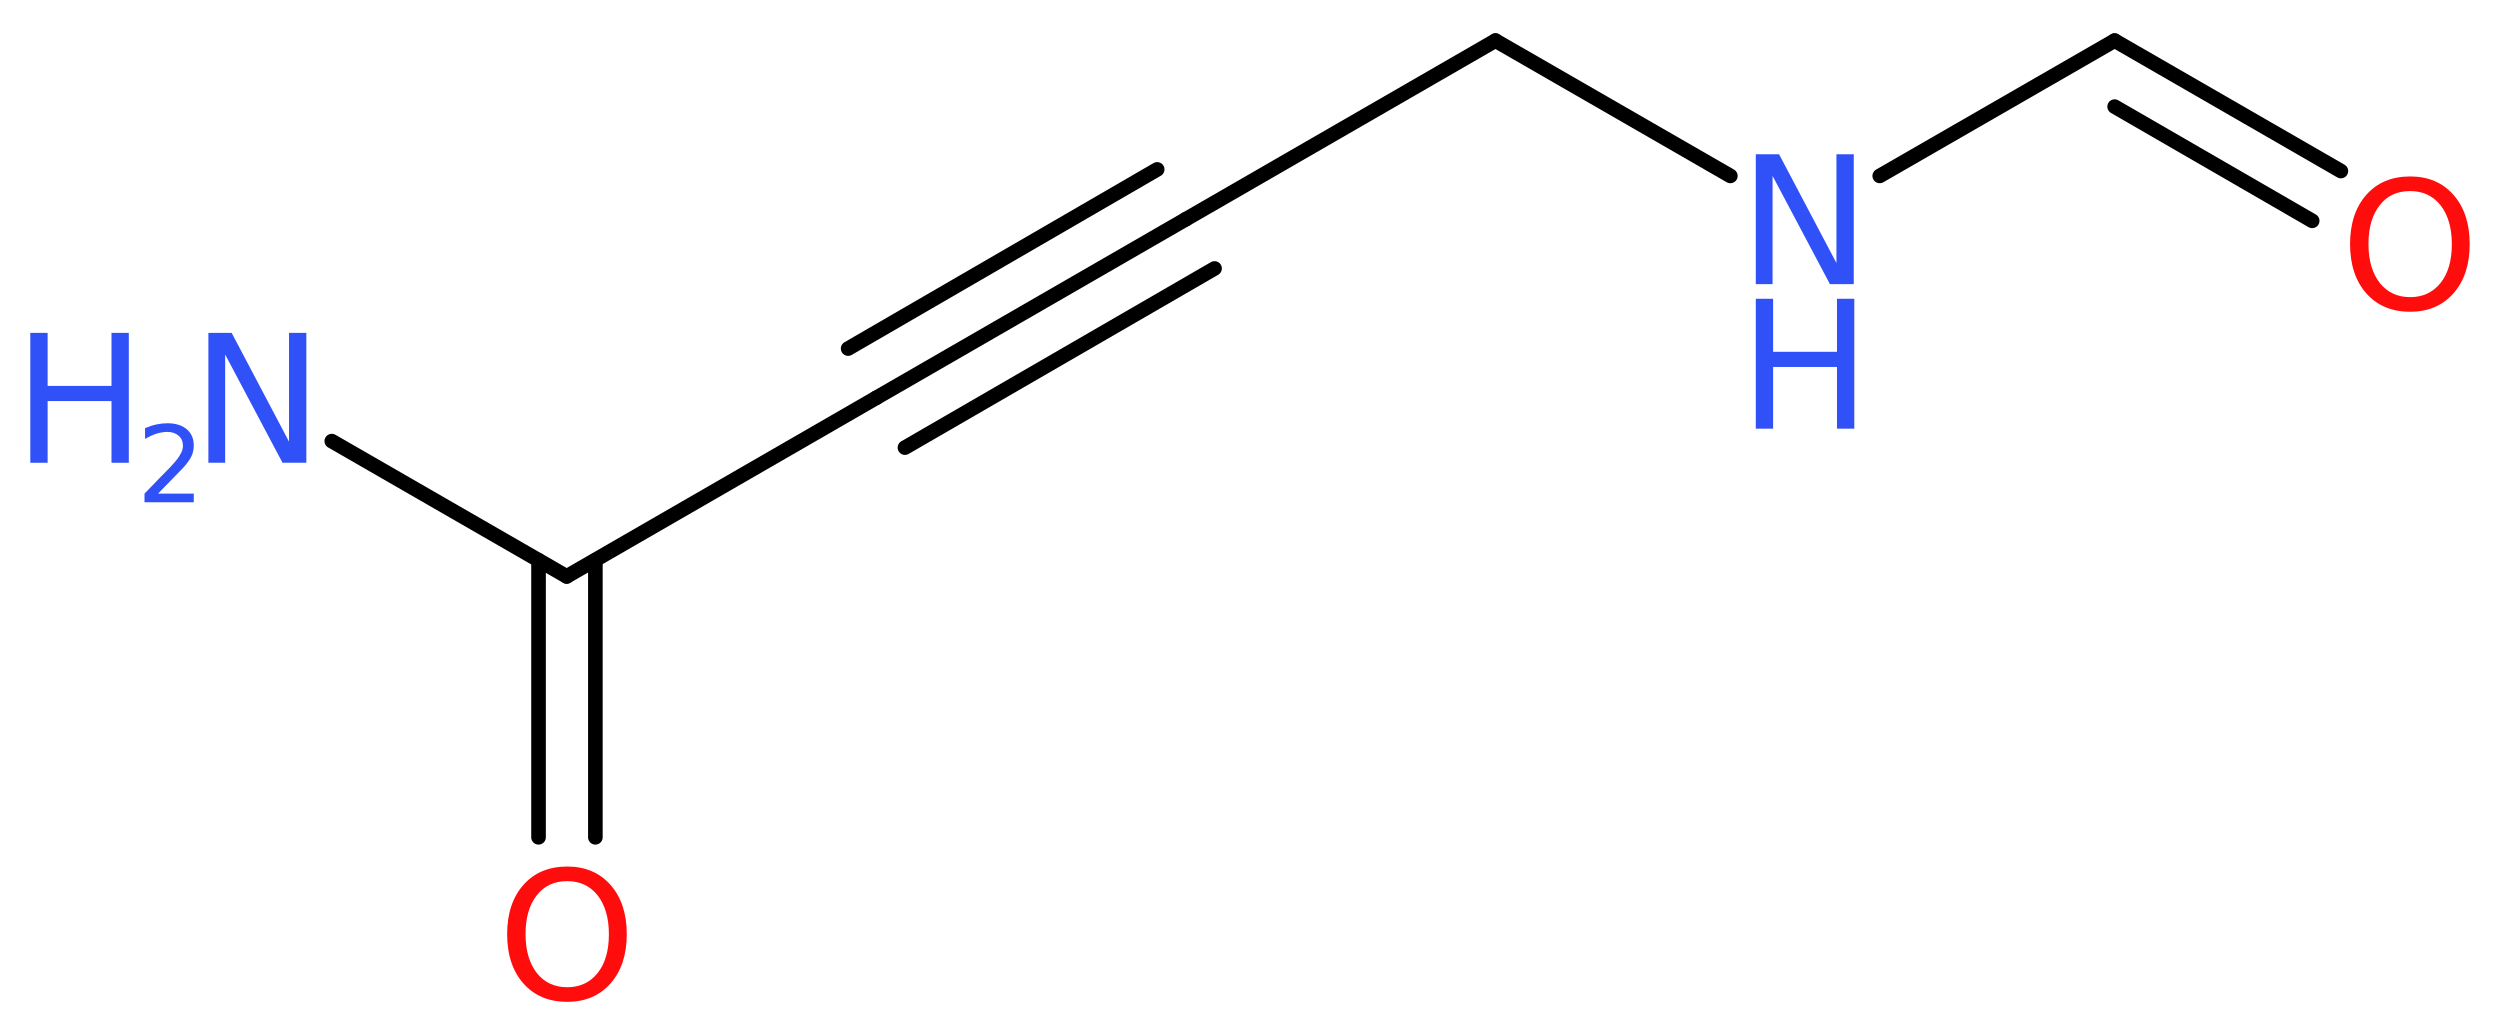 <?xml version='1.0' encoding='UTF-8'?>
<!DOCTYPE svg PUBLIC "-//W3C//DTD SVG 1.1//EN" "http://www.w3.org/Graphics/SVG/1.1/DTD/svg11.dtd">
<svg version='1.2' xmlns='http://www.w3.org/2000/svg' xmlns:xlink='http://www.w3.org/1999/xlink' width='46.19mm' height='19.06mm' viewBox='0 0 46.19 19.06'>
  <desc>Generated by the Chemistry Development Kit (http://github.com/cdk)</desc>
  <g stroke-linecap='round' stroke-linejoin='round' stroke='#000000' stroke-width='.27' fill='#3050F8'>
    <rect x='.0' y='.0' width='47.0' height='20.0' fill='#FFFFFF' stroke='none'/>
    <g id='mol1' class='mol'>
      <line id='mol1bnd1' class='bond' x1='6.13' y1='8.15' x2='10.47' y2='10.65'/>
      <g id='mol1bnd2' class='bond'>
        <line x1='11.0' y1='10.35' x2='11.0' y2='15.47'/>
        <line x1='9.95' y1='10.35' x2='9.95' y2='15.47'/>
      </g>
      <line id='mol1bnd3' class='bond' x1='10.47' y1='10.65' x2='16.19' y2='7.35'/>
      <g id='mol1bnd4' class='bond'>
        <line x1='16.19' y1='7.35' x2='21.91' y2='4.05'/>
        <line x1='15.67' y1='6.44' x2='21.38' y2='3.13'/>
        <line x1='16.72' y1='8.27' x2='22.44' y2='4.96'/>
      </g>
      <line id='mol1bnd5' class='bond' x1='21.91' y1='4.05' x2='27.63' y2='.75'/>
      <line id='mol1bnd6' class='bond' x1='27.63' y1='.75' x2='31.97' y2='3.25'/>
      <line id='mol1bnd7' class='bond' x1='34.73' y1='3.25' x2='39.07' y2='.75'/>
      <g id='mol1bnd8' class='bond'>
        <line x1='39.07' y1='.75' x2='43.25' y2='3.16'/>
        <line x1='39.07' y1='1.97' x2='42.72' y2='4.08'/>
      </g>
      <g id='mol1atm1' class='atom'>
        <path d='M3.85 6.15h.43l1.06 2.01v-2.01h.32v2.4h-.44l-1.06 -2.0v2.0h-.31v-2.4z' stroke='none'/>
        <path d='M.56 6.15h.32v.98h1.18v-.98h.32v2.4h-.32v-1.14h-1.18v1.14h-.32v-2.4z' stroke='none'/>
        <path d='M2.9 9.12h.68v.16h-.91v-.16q.11 -.11 .3 -.31q.19 -.19 .24 -.25q.09 -.1 .13 -.18q.04 -.07 .04 -.14q.0 -.12 -.08 -.19q-.08 -.07 -.21 -.07q-.09 .0 -.19 .03q-.1 .03 -.22 .1v-.2q.12 -.05 .22 -.07q.1 -.02 .19 -.02q.23 .0 .36 .11q.13 .11 .13 .3q.0 .09 -.03 .17q-.03 .08 -.12 .19q-.02 .03 -.15 .16q-.13 .13 -.36 .37z' stroke='none'/>
      </g>
      <path id='mol1atm3' class='atom' d='M10.48 16.28q-.36 .0 -.56 .26q-.21 .26 -.21 .72q.0 .45 .21 .72q.21 .26 .56 .26q.35 .0 .56 -.26q.21 -.26 .21 -.72q.0 -.45 -.21 -.72q-.21 -.26 -.56 -.26zM10.48 16.01q.5 .0 .8 .34q.3 .34 .3 .91q.0 .57 -.3 .91q-.3 .34 -.8 .34q-.51 .0 -.81 -.34q-.3 -.34 -.3 -.91q.0 -.57 .3 -.91q.3 -.34 .81 -.34z' stroke='none' fill='#FF0D0D'/>
      <g id='mol1atm7' class='atom'>
        <path d='M32.44 2.85h.43l1.06 2.01v-2.01h.32v2.4h-.44l-1.06 -2.0v2.0h-.31v-2.4z' stroke='none'/>
        <path d='M32.44 5.52h.32v.98h1.18v-.98h.32v2.4h-.32v-1.14h-1.18v1.14h-.32v-2.4z' stroke='none'/>
      </g>
      <path id='mol1atm9' class='atom' d='M44.53 3.53q-.36 .0 -.56 .26q-.21 .26 -.21 .72q.0 .45 .21 .72q.21 .26 .56 .26q.35 .0 .56 -.26q.21 -.26 .21 -.72q.0 -.45 -.21 -.72q-.21 -.26 -.56 -.26zM44.53 3.26q.5 .0 .8 .34q.3 .34 .3 .91q.0 .57 -.3 .91q-.3 .34 -.8 .34q-.51 .0 -.81 -.34q-.3 -.34 -.3 -.91q.0 -.57 .3 -.91q.3 -.34 .81 -.34z' stroke='none' fill='#FF0D0D'/>
    </g>
  </g>
</svg>
